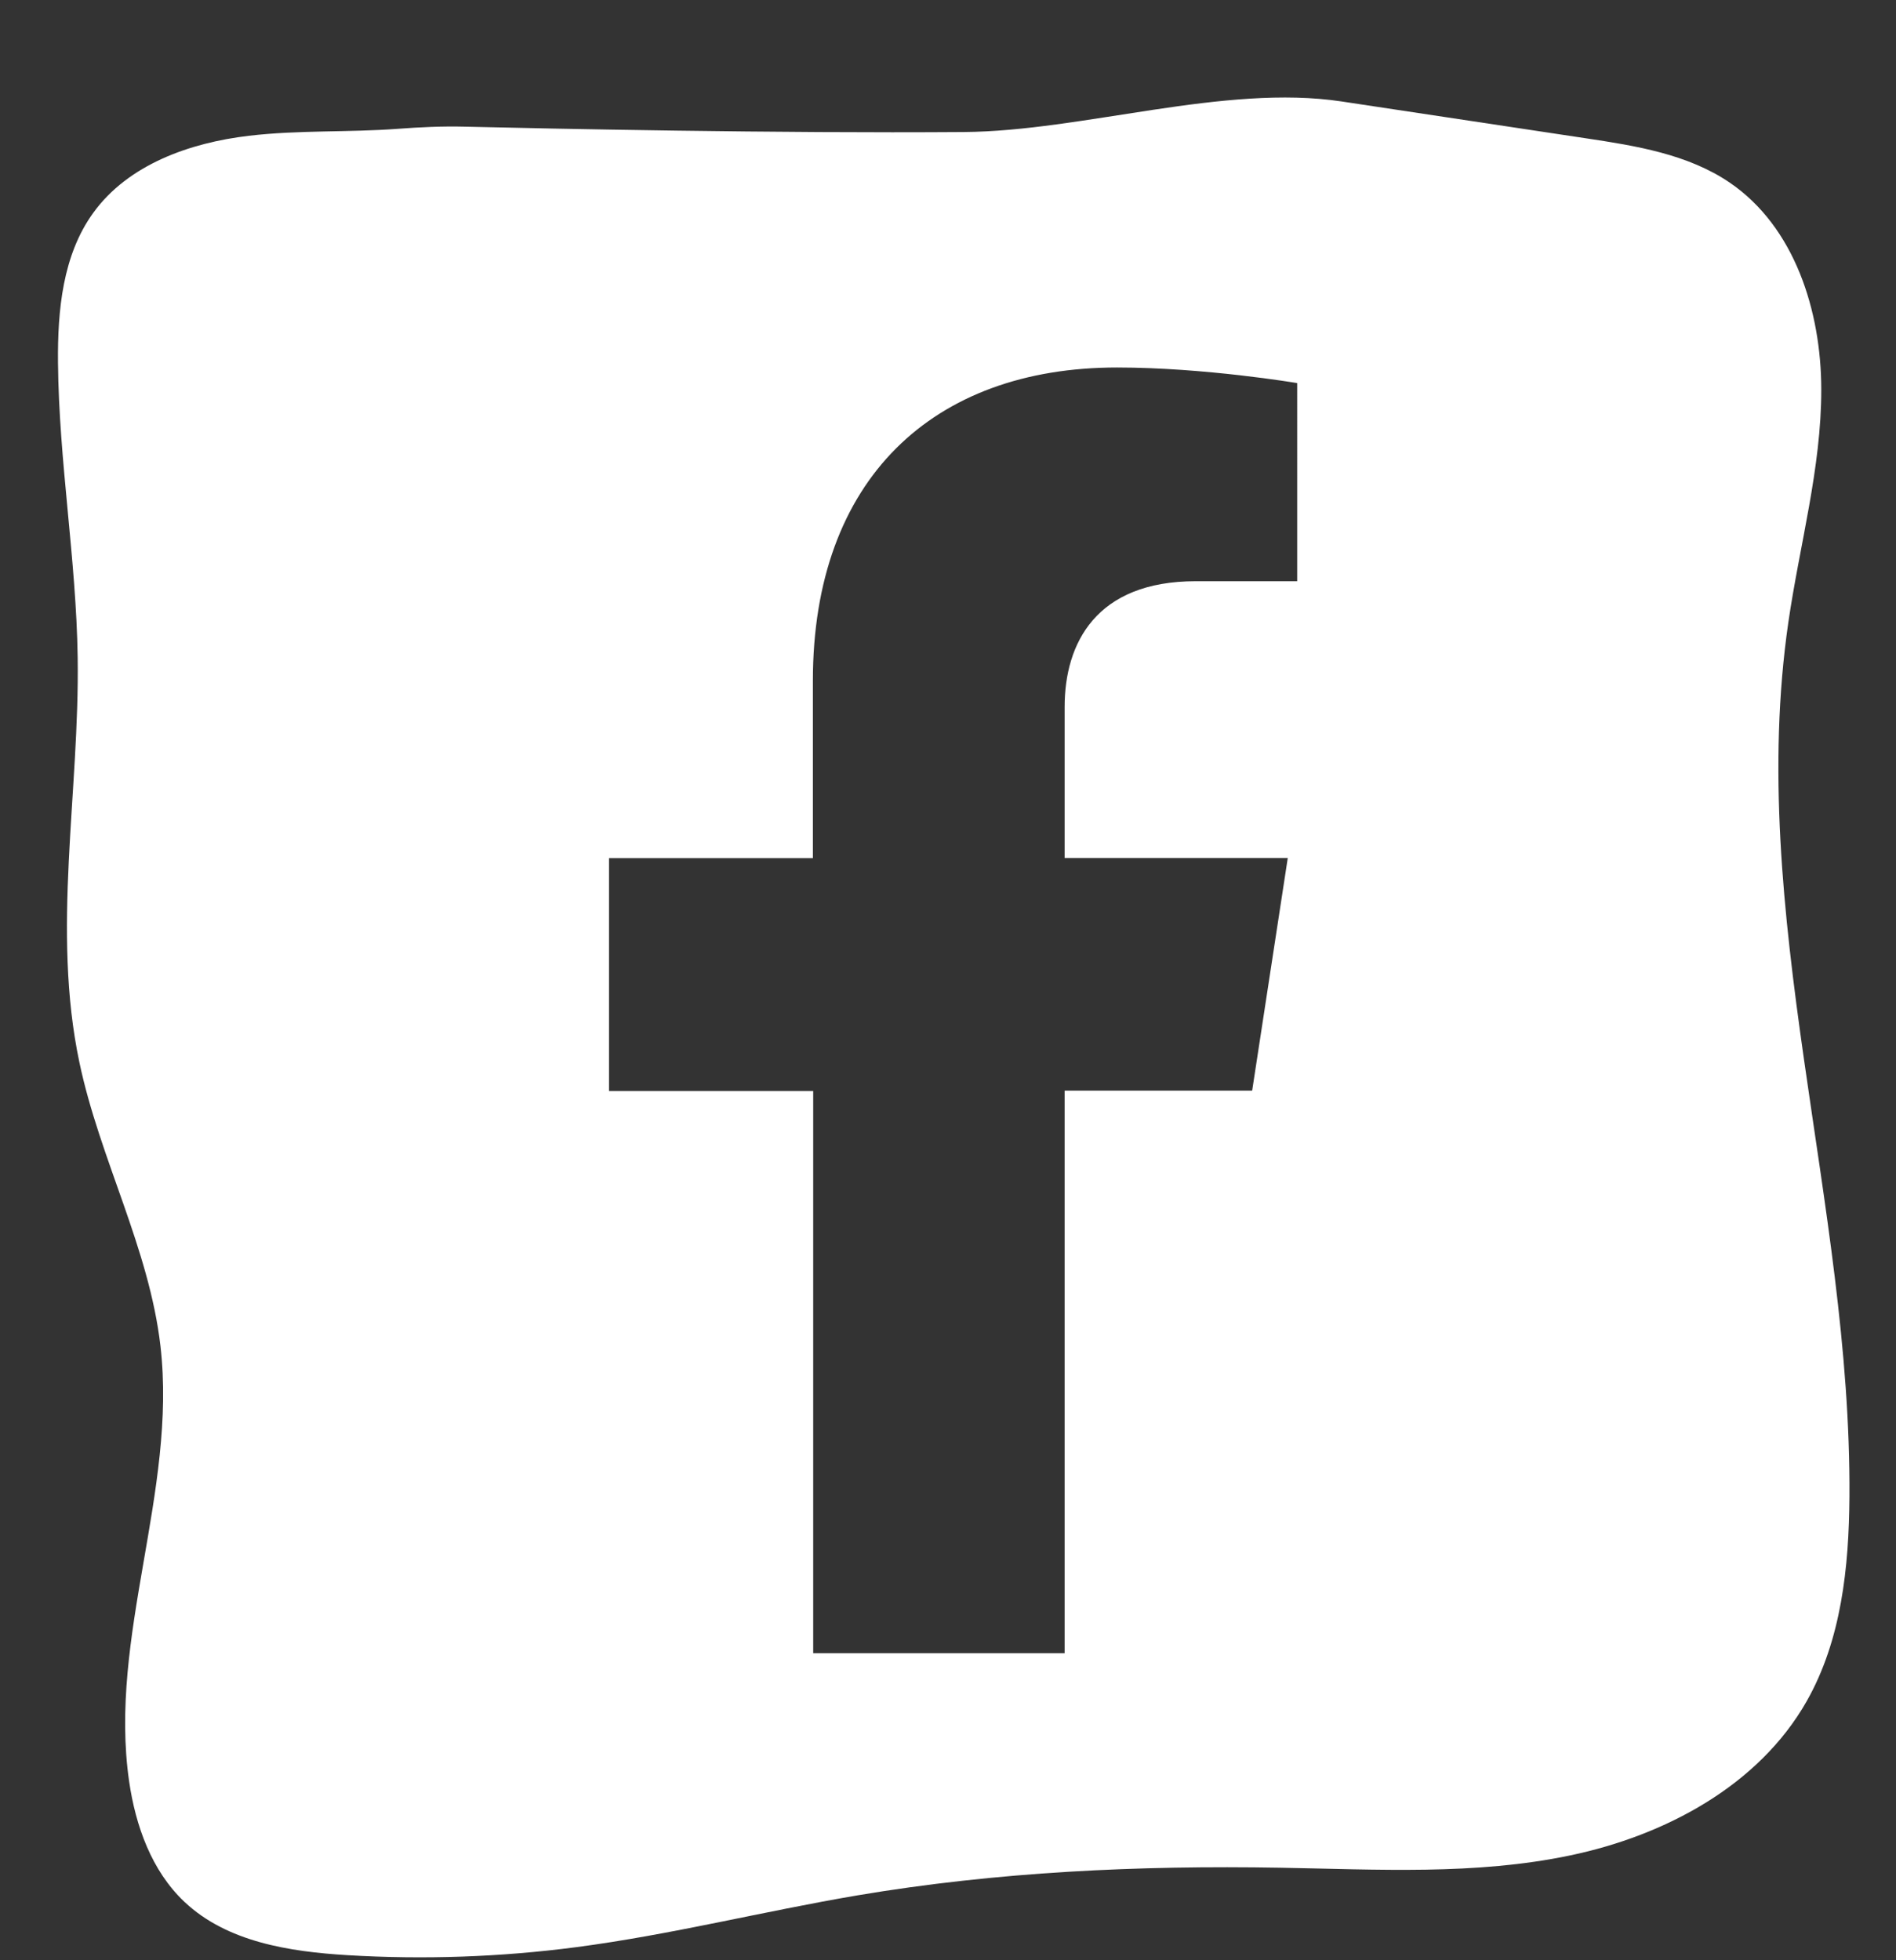 <?xml version="1.0" encoding="UTF-8"?> <!-- Generator: Adobe Illustrator 25.0.1, SVG Export Plug-In . SVG Version: 6.00 Build 0) --> <svg xmlns="http://www.w3.org/2000/svg" xmlns:xlink="http://www.w3.org/1999/xlink" id="Camada_1" x="0px" y="0px" viewBox="0 0 237 245" style="enable-background:new 0 0 237 245;" xml:space="preserve"><rect x="0" y="0" width="237" height="245" fill="#333333" stroke="none"/> <style type="text/css"> .st0{fill:#FAF9F0;} .st1{fill:#6B695E;} .st2{fill:#CE9CFD;} .st3{fill:#F29FC5;} .st4{fill:#C9DC92;} .st5{fill:#FFEF9B;} .st6{fill:#FFFFFF;} </style> <g> <path class="st6" d="M223.54,77.8c1.41-9.71,4.13-19.3,4.12-29.12c-0.01-9.82-3.34-20.34-11.45-25.86c-5.24-3.56-11.74-4.6-18-5.54 c-10.17-1.53-20.34-3.07-30.51-4.6c-14.64-2.21-32.38,3.71-47.19,3.82c-23.52,0.17-51.52-0.41-62.42-0.67 c-2.79-0.07-5.58,0.06-8.37,0.27c-6.19,0.46-12.44,0.14-18.61,0.87c-7.4,0.87-15.1,3.6-19.46,9.64c-3.82,5.28-4.46,12.18-4.4,18.7 c0.11,12.32,2.28,24.55,2.46,36.87c0.24,16.92-3.28,34.07,0.22,50.62c2.54,12.05,8.72,23.22,10.13,35.45 c2.09,18.13-6.53,36.32-3.92,54.38c0.81,5.58,2.82,11.21,6.92,15.07c5.31,5.01,13.1,6.22,20.38,6.66c9.53,0.57,19.11,0.24,28.58-1 c11.83-1.55,23.43-4.49,35.19-6.48c17.43-2.94,35.16-3.76,52.83-3.45c12.12,0.21,24.38,0.95,36.24-1.54 c11.86-2.48,23.56-8.72,29.55-19.26c4.35-7.66,5.29-16.77,5.35-25.58C231.42,150.46,218.29,114.04,223.54,77.8z M162.15,72.64 h-12.67c-12.49,0-16.4,7.77-16.4,15.71v18.89h27.89l-4.45,29.07h-23.44v70.31h-31.43v-70.26H76.13v-29.11h25.48V85.08 c0-25.21,15.03-39.15,38.01-39.15c10.99,0,22.53,1.95,22.53,1.95V72.64z"></path> </g> </svg> 